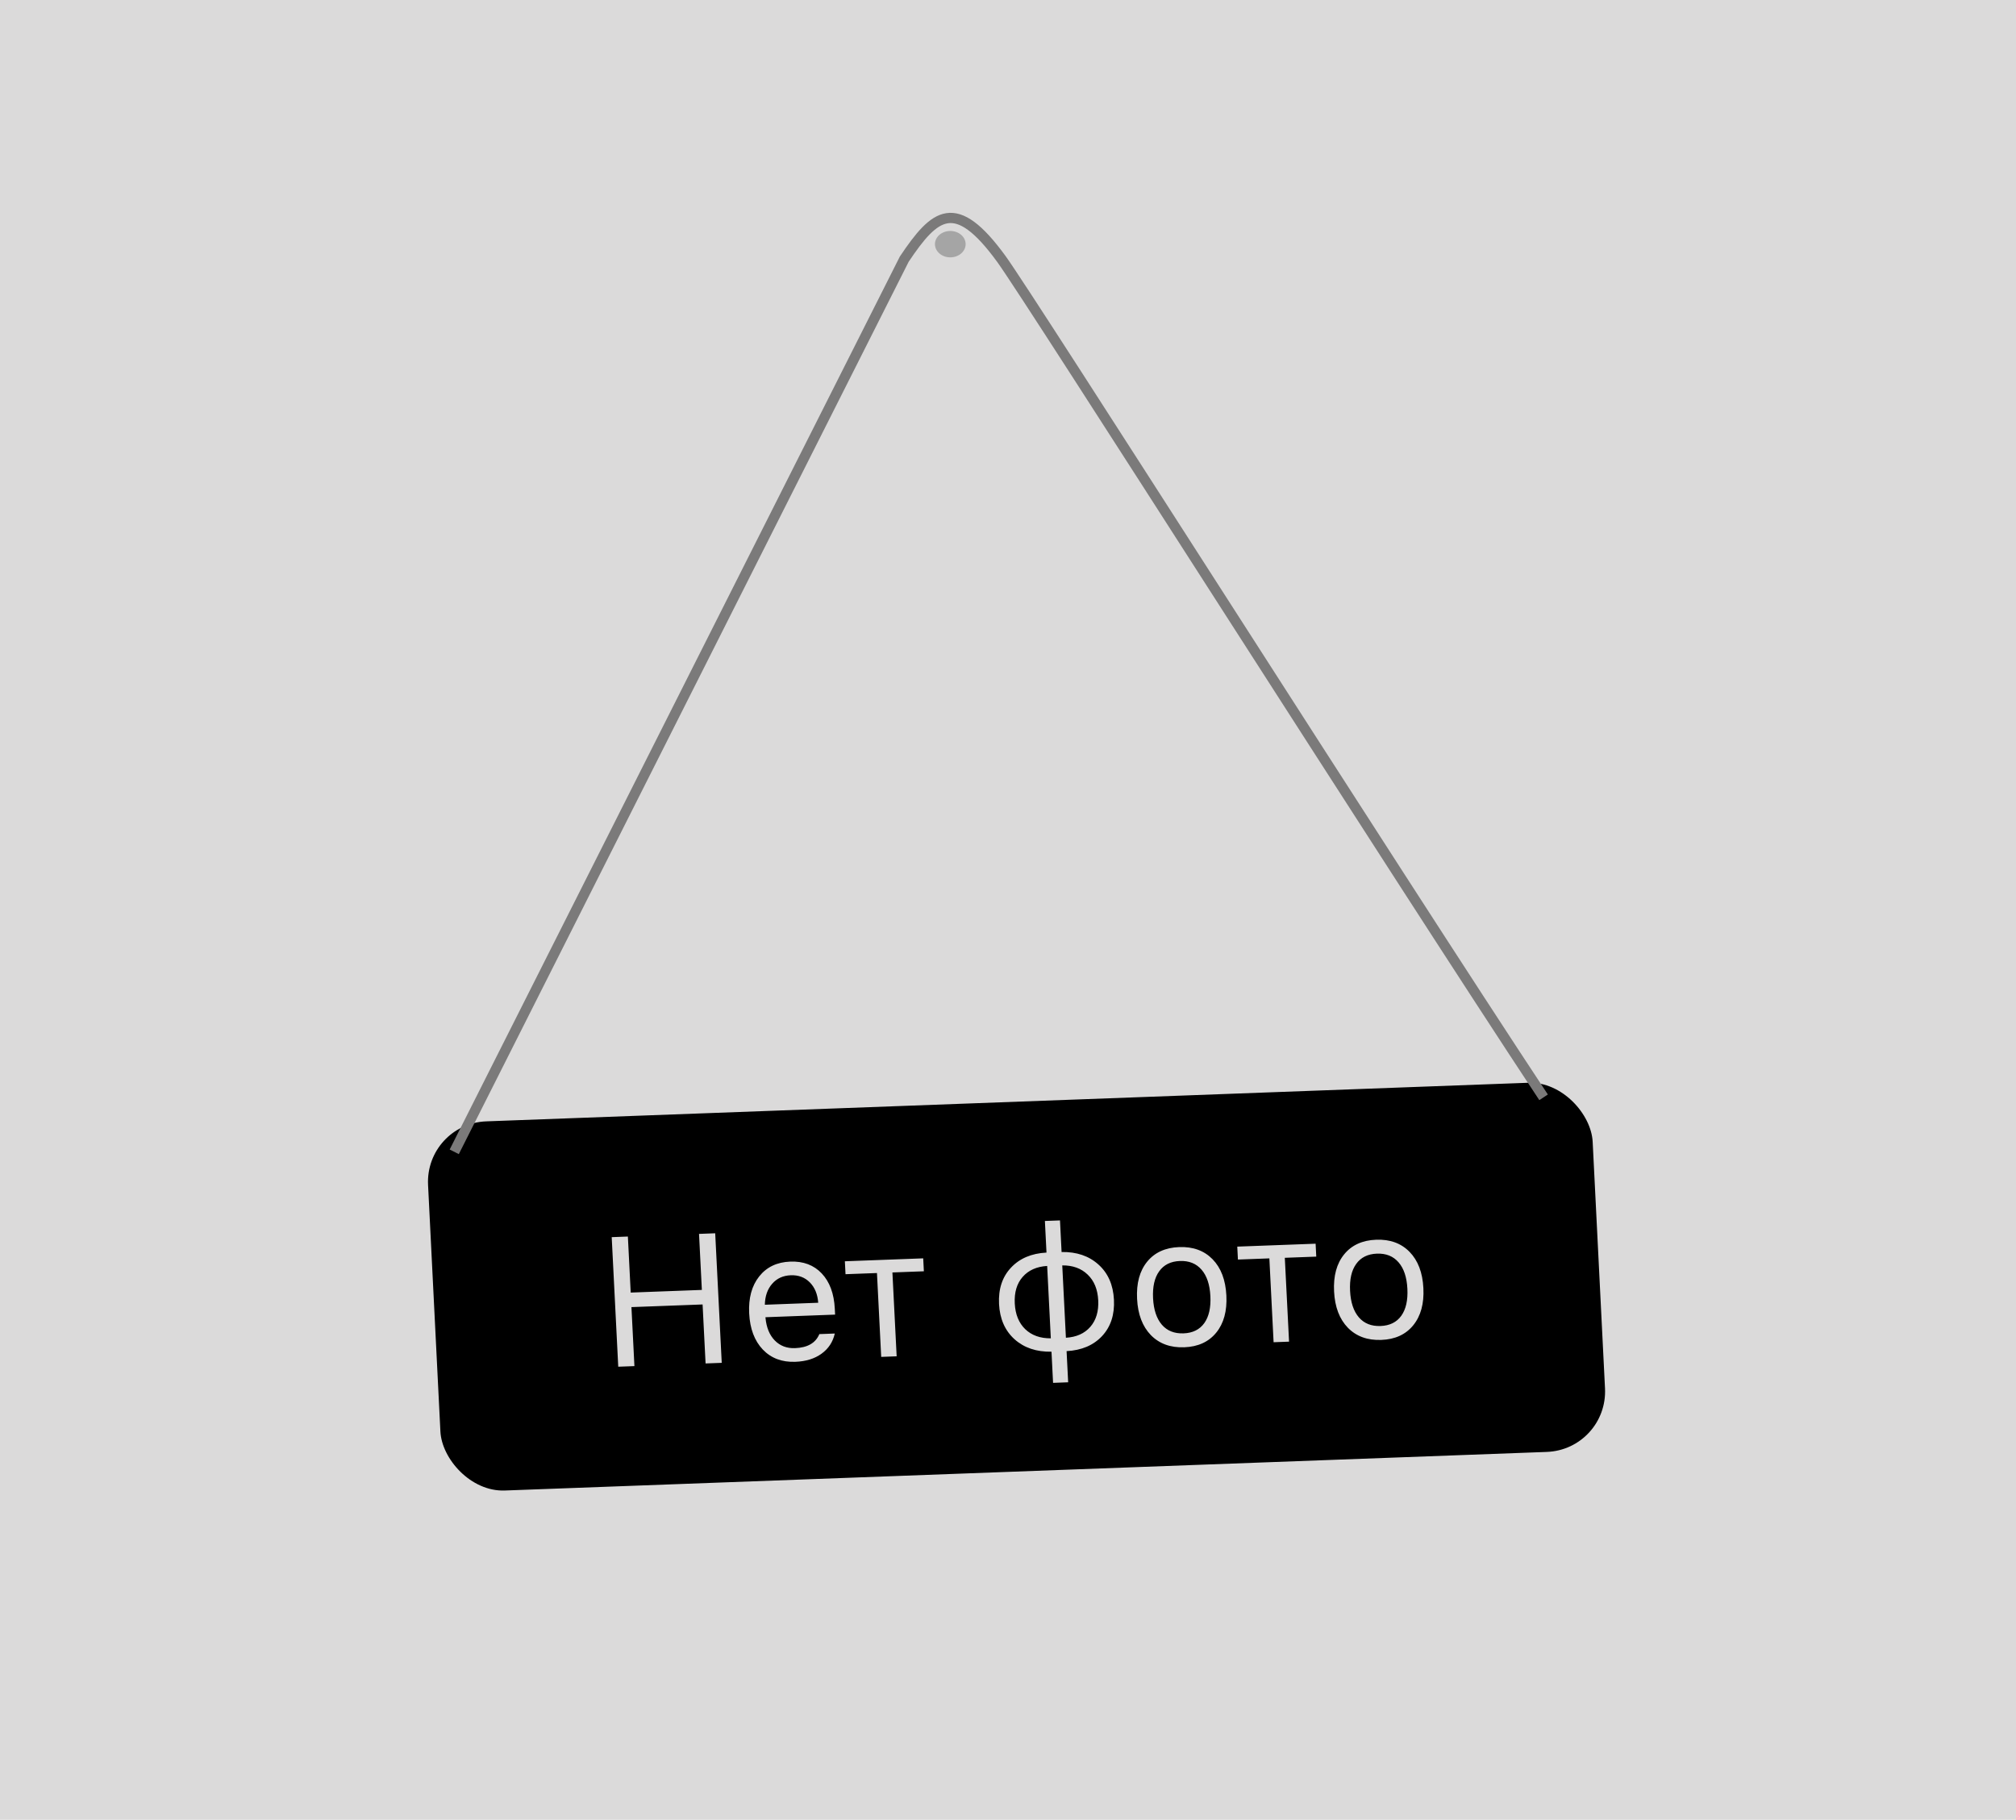 <svg width="185" height="167" viewBox="0 0 185 167" fill="none" xmlns="http://www.w3.org/2000/svg">
<rect width="185" height="167" fill="#DBDADA"/>
<rect width="106.978" height="33.911" rx="5.632" transform="matrix(0.999 -0.037 0.05 0.999 39 103.113)" fill="black"/>
<path d="M66.231 125.065L64.748 125.121L64.474 119.708L57.945 119.951L58.218 125.365L56.734 125.42L56.134 113.531L57.618 113.475L57.877 118.617L64.407 118.373L64.147 113.232L65.631 113.176L66.231 125.065ZM72.569 117.028C71.86 117.054 71.29 117.315 70.858 117.81C70.426 118.305 70.202 118.946 70.187 119.734L75.084 119.551C75.028 118.766 74.77 118.143 74.312 117.681C73.854 117.219 73.273 117.002 72.569 117.028ZM75.188 122.428L76.606 122.375C76.43 123.152 76.023 123.77 75.386 124.228C74.754 124.687 73.954 124.934 72.987 124.97C71.756 125.016 70.759 124.64 69.998 123.843C69.236 123.041 68.82 121.936 68.749 120.53C68.678 119.13 68.984 117.998 69.667 117.136C70.351 116.274 71.302 115.821 72.522 115.775C73.721 115.73 74.683 116.093 75.41 116.864C76.138 117.635 76.536 118.712 76.606 120.097L76.634 120.64L70.245 120.879L70.248 120.945C70.331 121.822 70.613 122.511 71.096 123.01C71.583 123.509 72.204 123.744 72.957 123.716C74.105 123.673 74.849 123.244 75.188 122.428ZM84.719 115.476L84.779 116.663L81.893 116.771L82.282 124.466L80.864 124.519L80.475 116.824L77.59 116.931L77.53 115.745L84.719 115.476ZM96.429 122.815L96.094 116.174C95.128 116.232 94.377 116.569 93.841 117.183C93.31 117.792 93.07 118.601 93.121 119.612C93.171 120.617 93.492 121.406 94.083 121.978C94.678 122.545 95.461 122.824 96.429 122.815ZM100.779 119.326C100.729 118.321 100.405 117.535 99.81 116.968C99.219 116.396 98.442 116.114 97.479 116.123L97.814 122.763C98.775 122.705 99.521 122.372 100.052 121.764C100.588 121.149 100.83 120.337 100.779 119.326ZM96.491 124.043C95.105 124.067 93.974 123.685 93.097 122.898C92.22 122.106 91.747 121.028 91.678 119.666C91.609 118.298 91.972 117.189 92.766 116.34C93.559 115.485 94.648 115.02 96.032 114.947L95.886 112.046L97.271 111.995L97.417 114.895C98.798 114.871 99.927 115.255 100.804 116.048C101.681 116.835 102.153 117.91 102.222 119.272C102.291 120.64 101.929 121.751 101.135 122.606C100.341 123.456 99.255 123.918 97.876 123.991L98.021 126.85L96.636 126.902L96.491 124.043ZM111.605 122.298C110.915 123.144 109.938 123.59 108.674 123.637C107.41 123.685 106.389 123.313 105.611 122.522C104.839 121.725 104.417 120.615 104.345 119.193C104.273 117.765 104.581 116.628 105.271 115.782C105.961 114.936 106.94 114.49 108.21 114.442C109.479 114.395 110.5 114.767 111.273 115.558C112.045 116.349 112.467 117.459 112.539 118.887C112.611 120.31 112.3 121.447 111.605 122.298ZM106.62 121.568C107.106 122.128 107.769 122.392 108.61 122.36C109.45 122.329 110.084 122.016 110.511 121.423C110.938 120.823 111.125 119.996 111.072 118.942C111.018 117.887 110.749 117.08 110.264 116.52C109.778 115.955 109.115 115.688 108.274 115.719C107.433 115.751 106.8 116.066 106.373 116.665C105.946 117.259 105.759 118.083 105.812 119.138C105.865 120.193 106.135 121.003 106.62 121.568ZM120.728 114.132L120.788 115.318L117.902 115.426L118.291 123.121L116.873 123.174L116.484 115.479L113.599 115.587L113.539 114.4L120.728 114.132ZM129.683 121.623C128.994 122.469 128.017 122.915 126.753 122.962C125.489 123.009 124.468 122.638 123.69 121.847C122.917 121.05 122.495 119.94 122.423 118.518C122.351 117.09 122.66 115.953 123.35 115.107C124.039 114.261 125.019 113.815 126.288 113.767C127.558 113.72 128.579 114.092 129.351 114.883C130.123 115.674 130.546 116.784 130.618 118.212C130.69 119.634 130.378 120.771 129.683 121.623ZM124.699 120.893C125.184 121.452 125.847 121.717 126.688 121.685C127.529 121.654 128.163 121.341 128.59 120.747C129.017 120.148 129.204 119.321 129.15 118.267C129.097 117.212 128.828 116.405 128.343 115.845C127.857 115.28 127.194 115.013 126.353 115.044C125.512 115.076 124.878 115.391 124.451 115.99C124.024 116.584 123.837 117.408 123.891 118.463C123.944 119.518 124.213 120.328 124.699 120.893Z" fill="#DBDADA"/>
<ellipse cx="87.205" cy="22.406" rx="1.408" ry="1.211" fill="#A5A5A5"/>
<path d="M41.684 105.7L82.983 23.776C85.799 19.581 87.676 17.967 91.9 23.776C94.545 27.413 128.038 80.116 141.648 100.698" stroke="#7B7A7A" stroke-width="0.939"/>
</svg>
